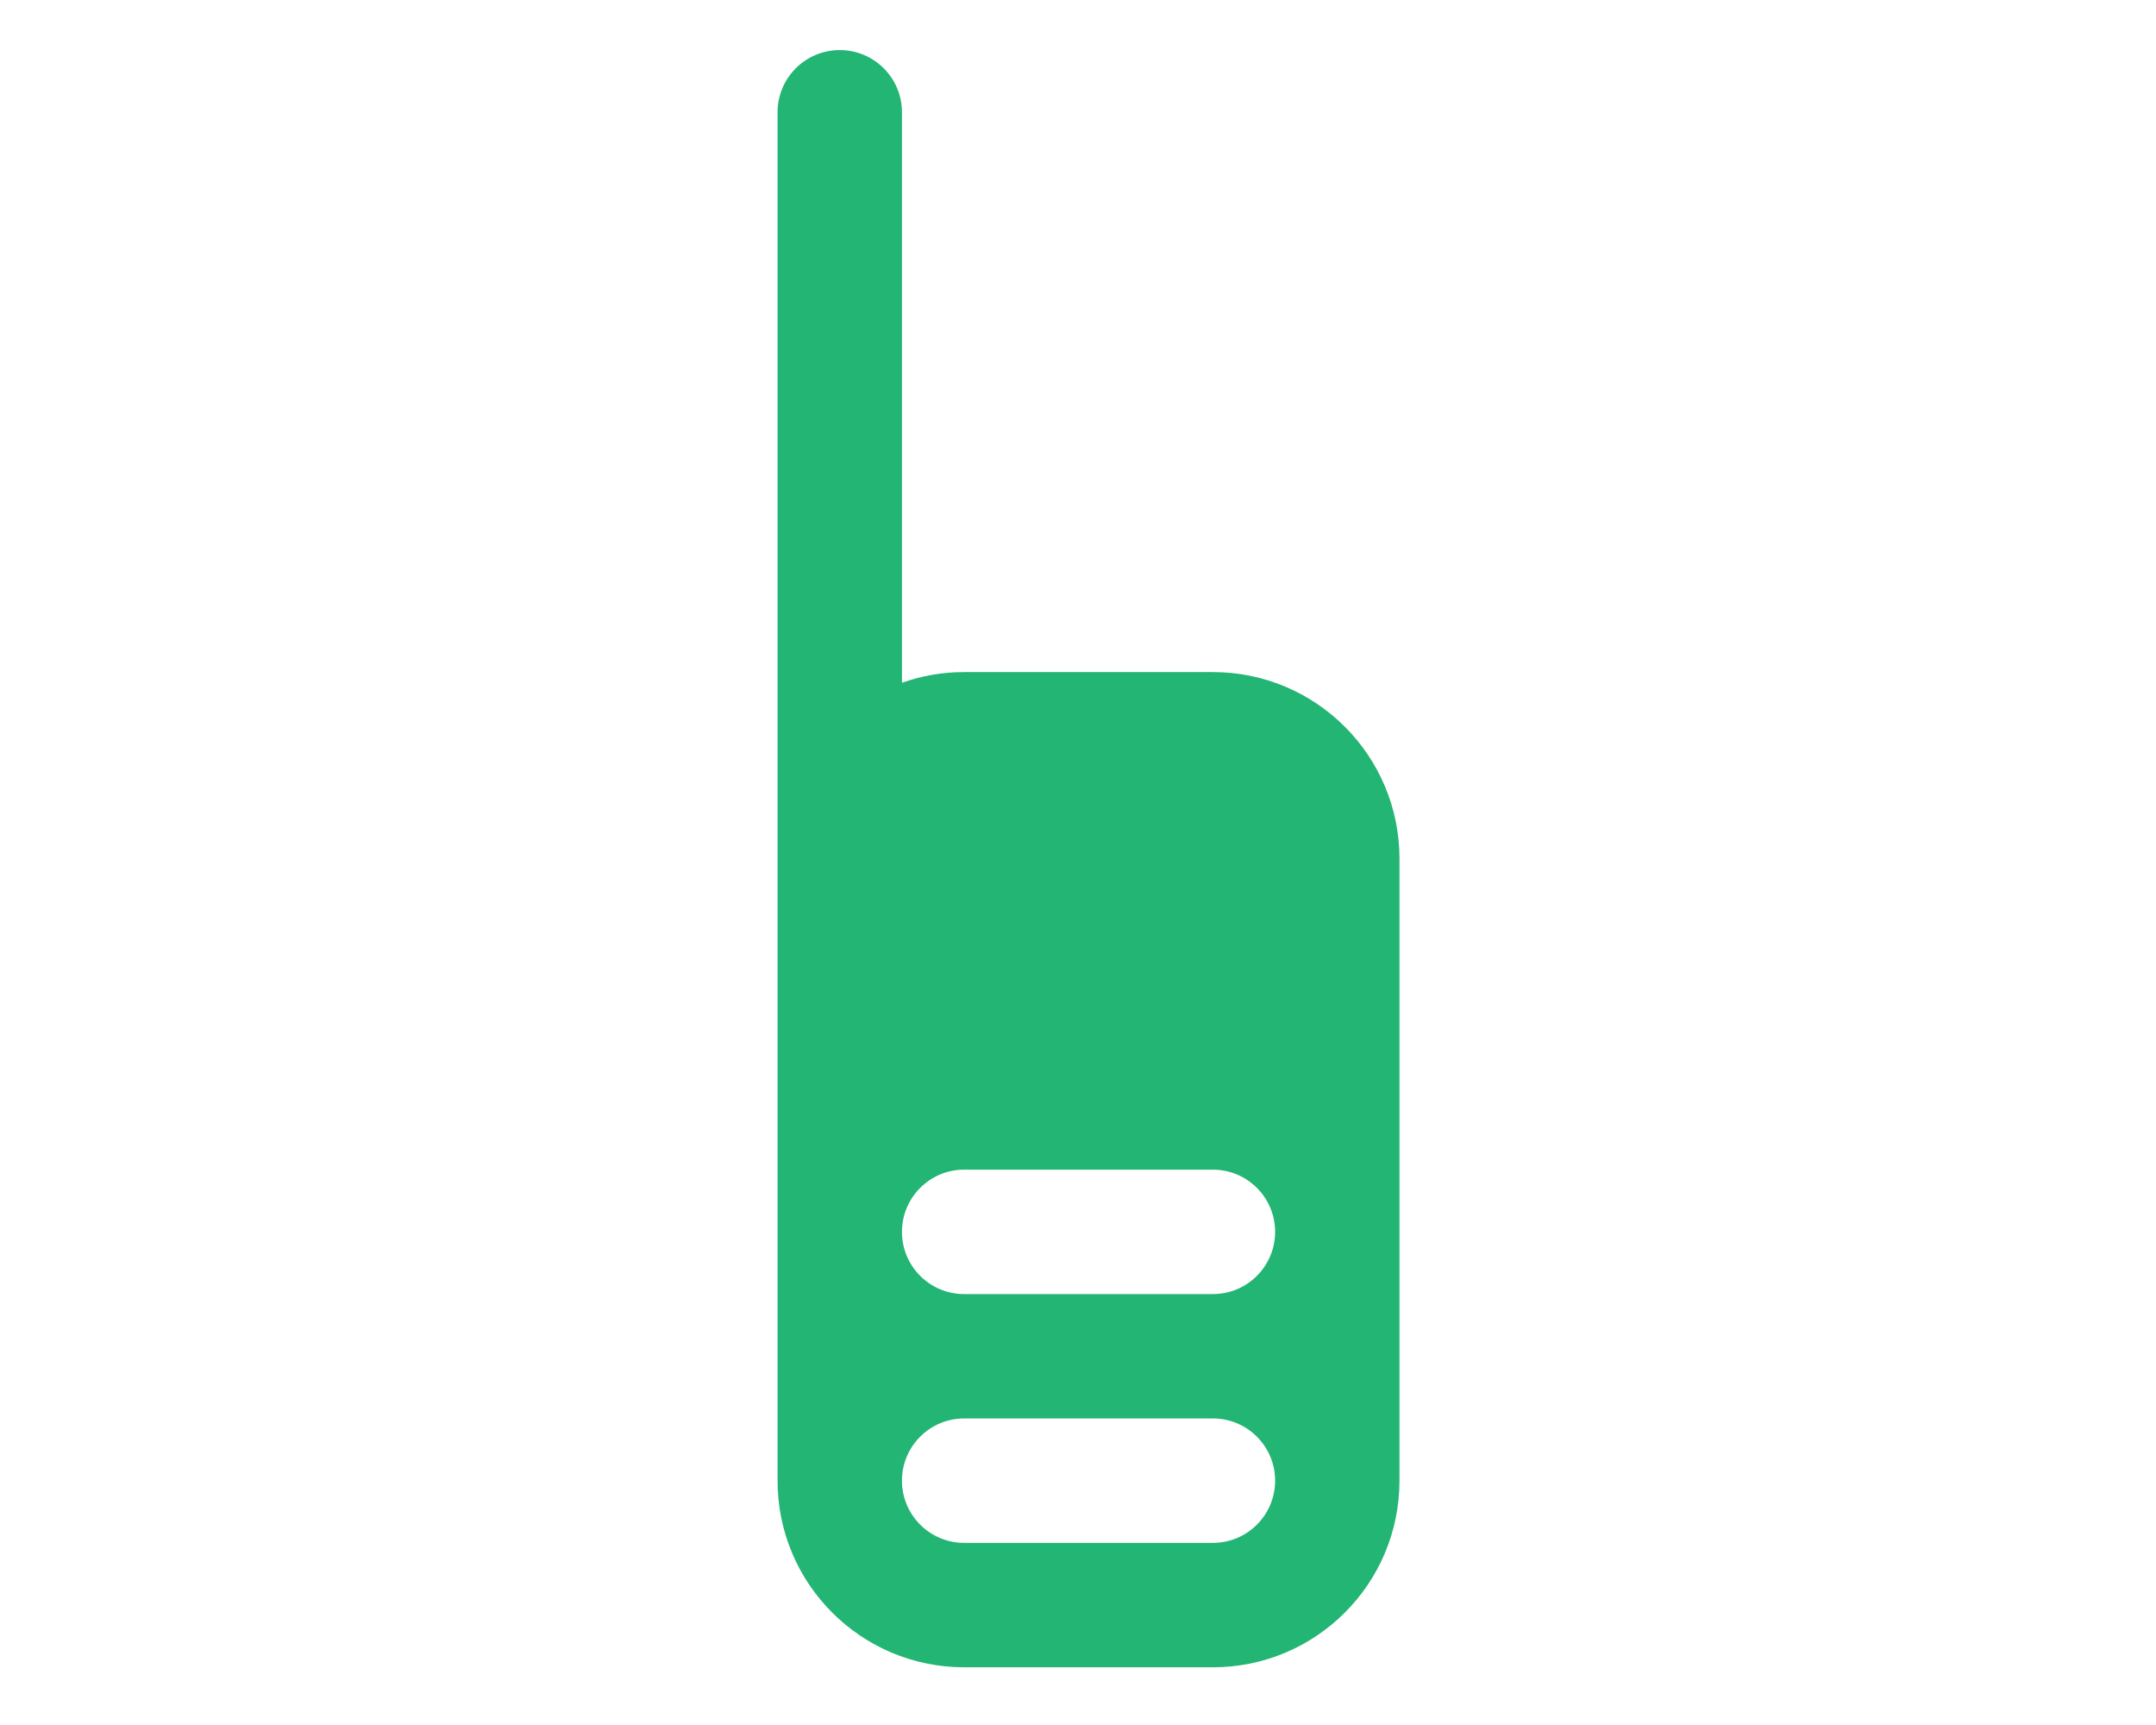 <?xml version="1.0" encoding="utf-8"?>
<!-- Generator: Adobe Illustrator 15.0.0, SVG Export Plug-In . SVG Version: 6.00 Build 0)  -->
<!DOCTYPE svg PUBLIC "-//W3C//DTD SVG 1.1//EN" "http://www.w3.org/Graphics/SVG/1.1/DTD/svg11.dtd">
<svg version="1.1" id="Layer_1" xmlns="http://www.w3.org/2000/svg" xmlns:xlink="http://www.w3.org/1999/xlink" x="0px" y="0px"
	 width="200px" height="160px" viewBox="0 0 200 160" enable-background="new 0 0 200 160" xml:space="preserve">
<path fill="#22B573" d="M112.516,62.338C112.516,62.338,112.516,62.338,112.516,62.338H89.438c-2.023,0-3.964,0.351-5.769,0.989
	V10.415c0-3.187-2.583-5.77-5.769-5.77c-3.187,0-5.77,2.583-5.77,5.77c0,0.003,0,0.005,0,0.008v46.146h0c0,0,0,0,0,0.001v80.768
	c0,9.559,7.749,17.307,17.307,17.308h23.077c0.001,0,0.001,0,0.001,0c9.559,0,17.307-7.749,17.307-17.308V79.646
	C129.822,70.087,122.074,62.338,112.516,62.338z M112.516,143.107L112.516,143.107H89.438c-3.186,0-5.769-2.583-5.769-5.77
	s2.583-5.77,5.769-5.77h23.077h0.001c3.187,0,5.77,2.583,5.77,5.77S115.702,143.107,112.516,143.107z M112.516,120.03
	L112.516,120.03H89.438c-3.186,0-5.769-2.583-5.769-5.77c0-3.186,2.583-5.77,5.769-5.77h23.077h0.001c3.187,0,5.77,2.584,5.77,5.77
	C118.285,117.447,115.702,120.03,112.516,120.03z"/>
</svg>

